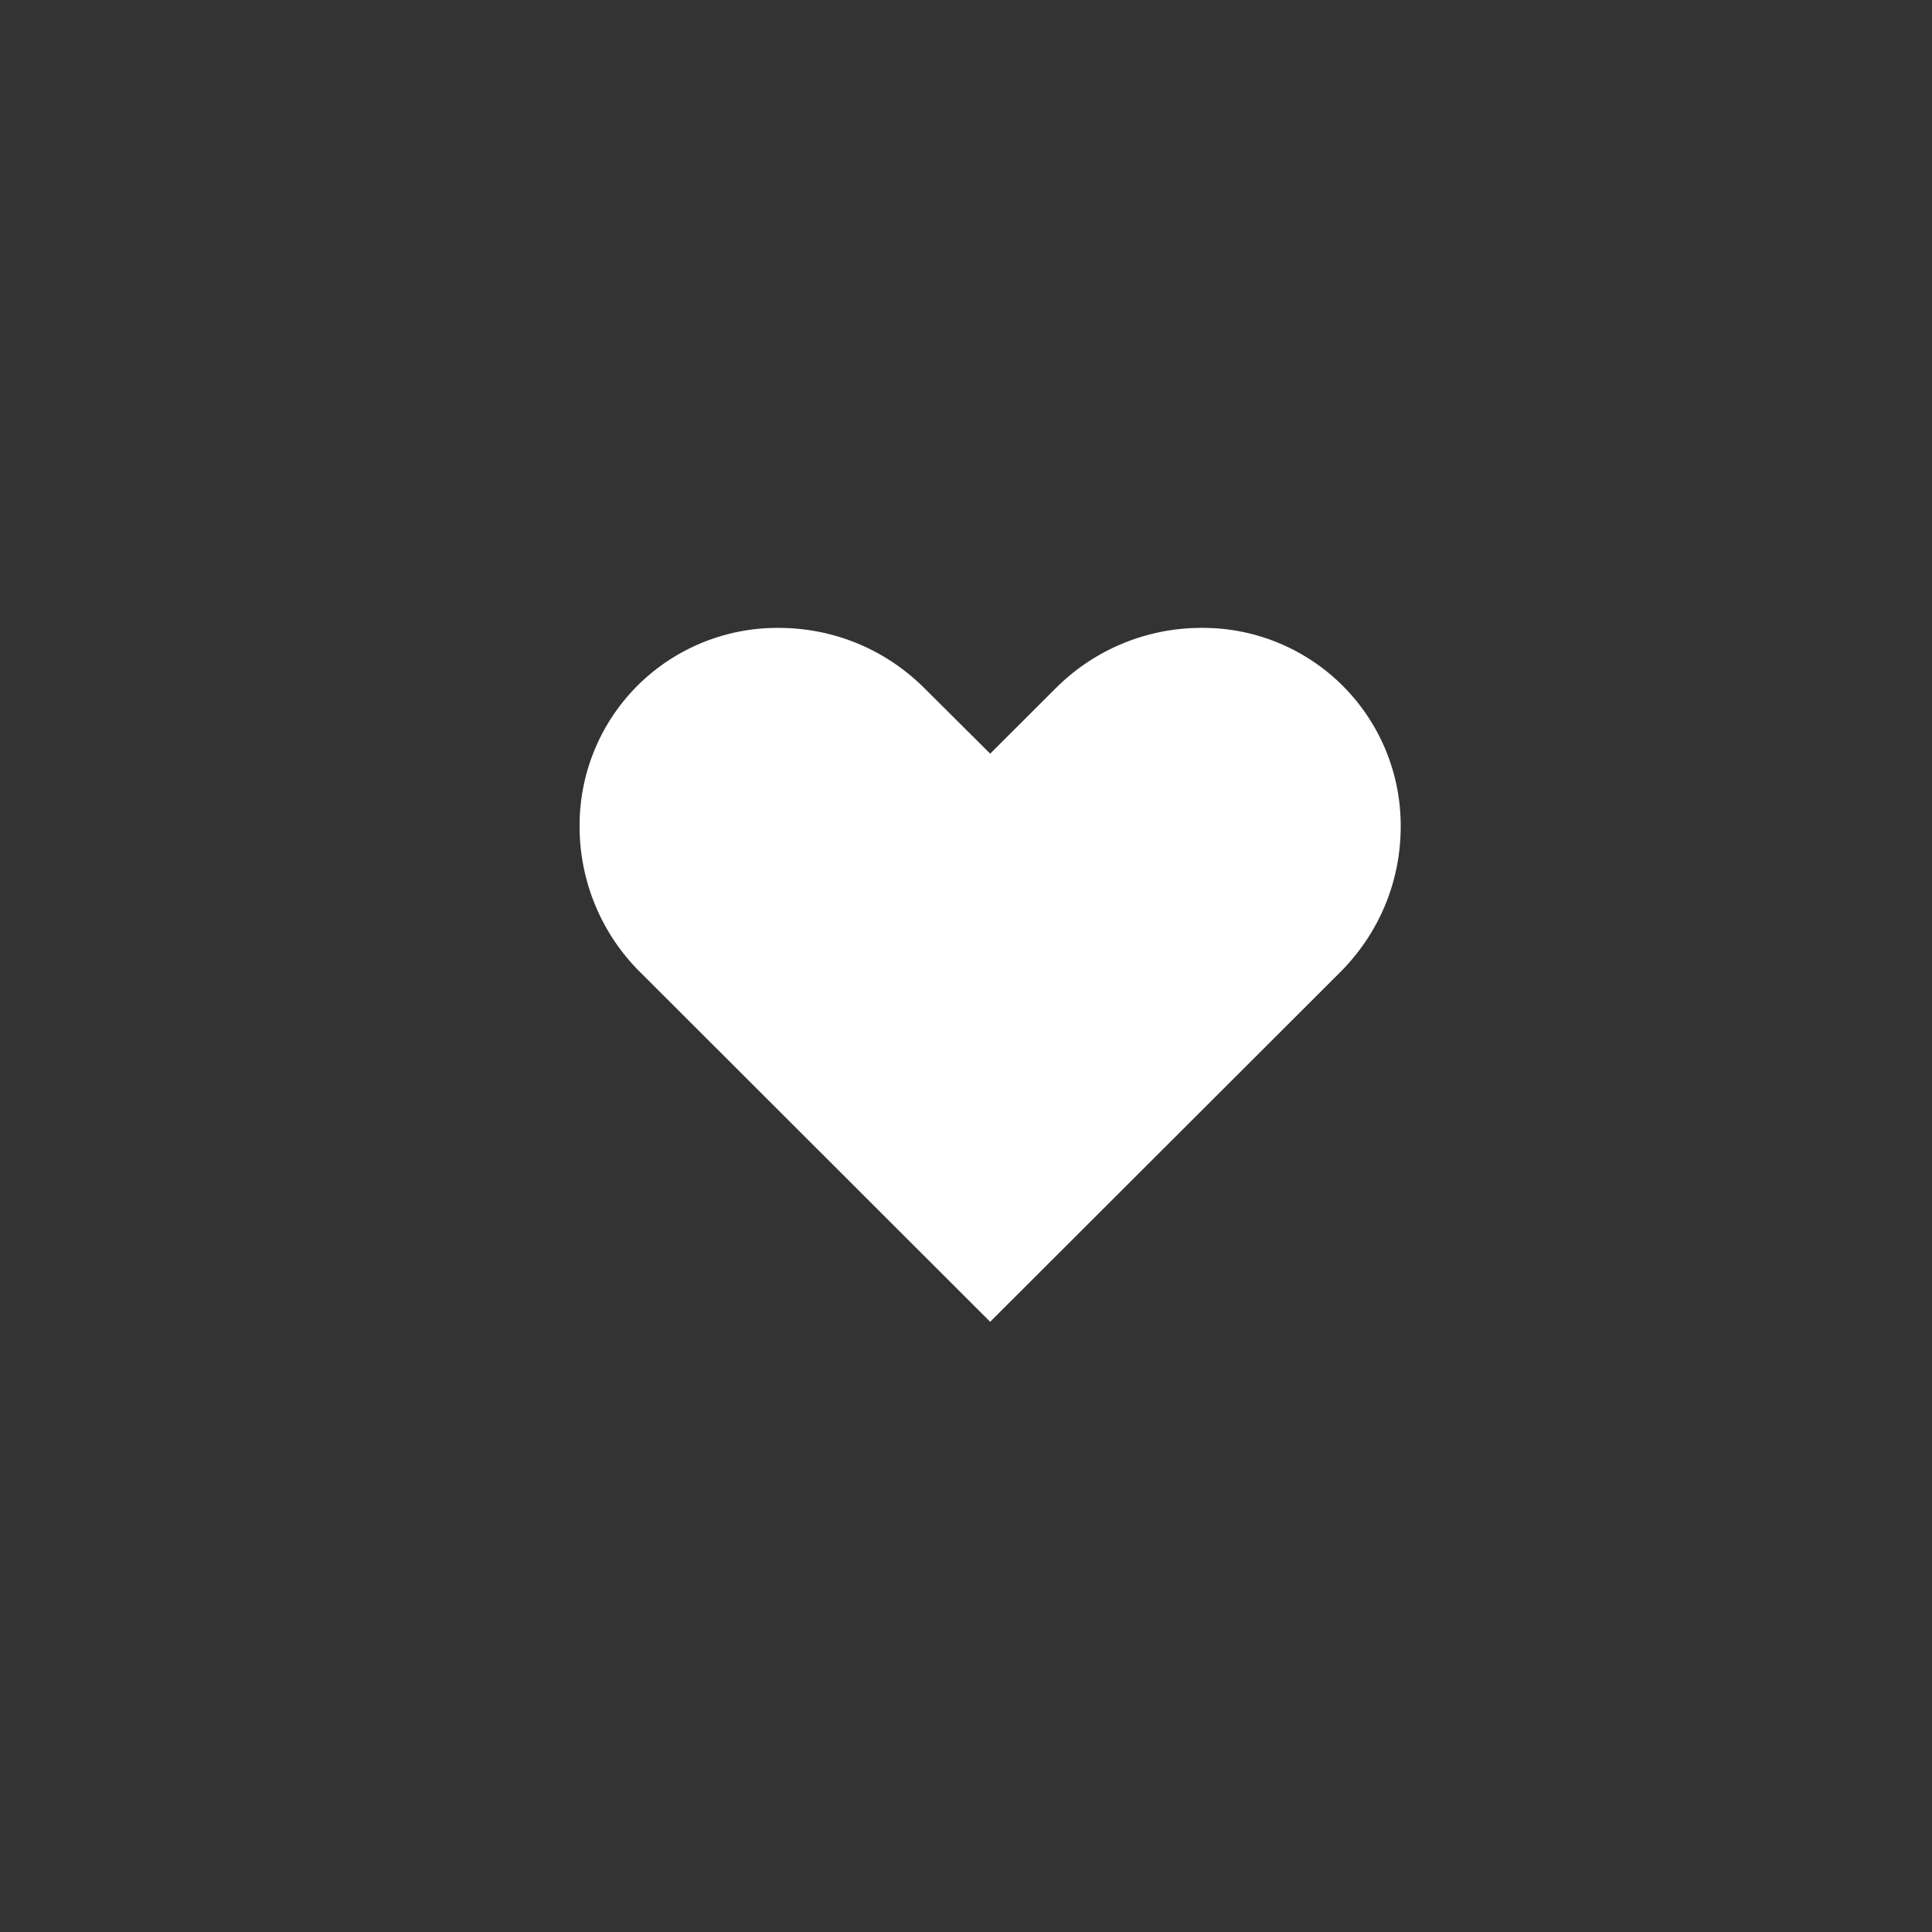<svg xmlns="http://www.w3.org/2000/svg" width="40" height="40" viewBox="0 0 40 40">
    <rect x="0" y="0" width="40" height="40" fill="#333333" stroke="none"/>
    <path fill="#ffffff" fill-rule="evenodd" d="M13.257 20.131A4.246 4.246 0 0 1 12 17.111a4.09 4.09 0 0 1 1.198-2.915A4.103 4.103 0 0 1 16.12 13c1.143 0 2.217.446 3.025 1.254l1.356 1.35 1.352-1.35A4.257 4.257 0 0 1 24.88 13 4.095 4.095 0 0 1 29 17.112c0 1.137-.446 2.21-1.256 3.02L20.5 27.366l-7.243-7.236z"/>
</svg>
